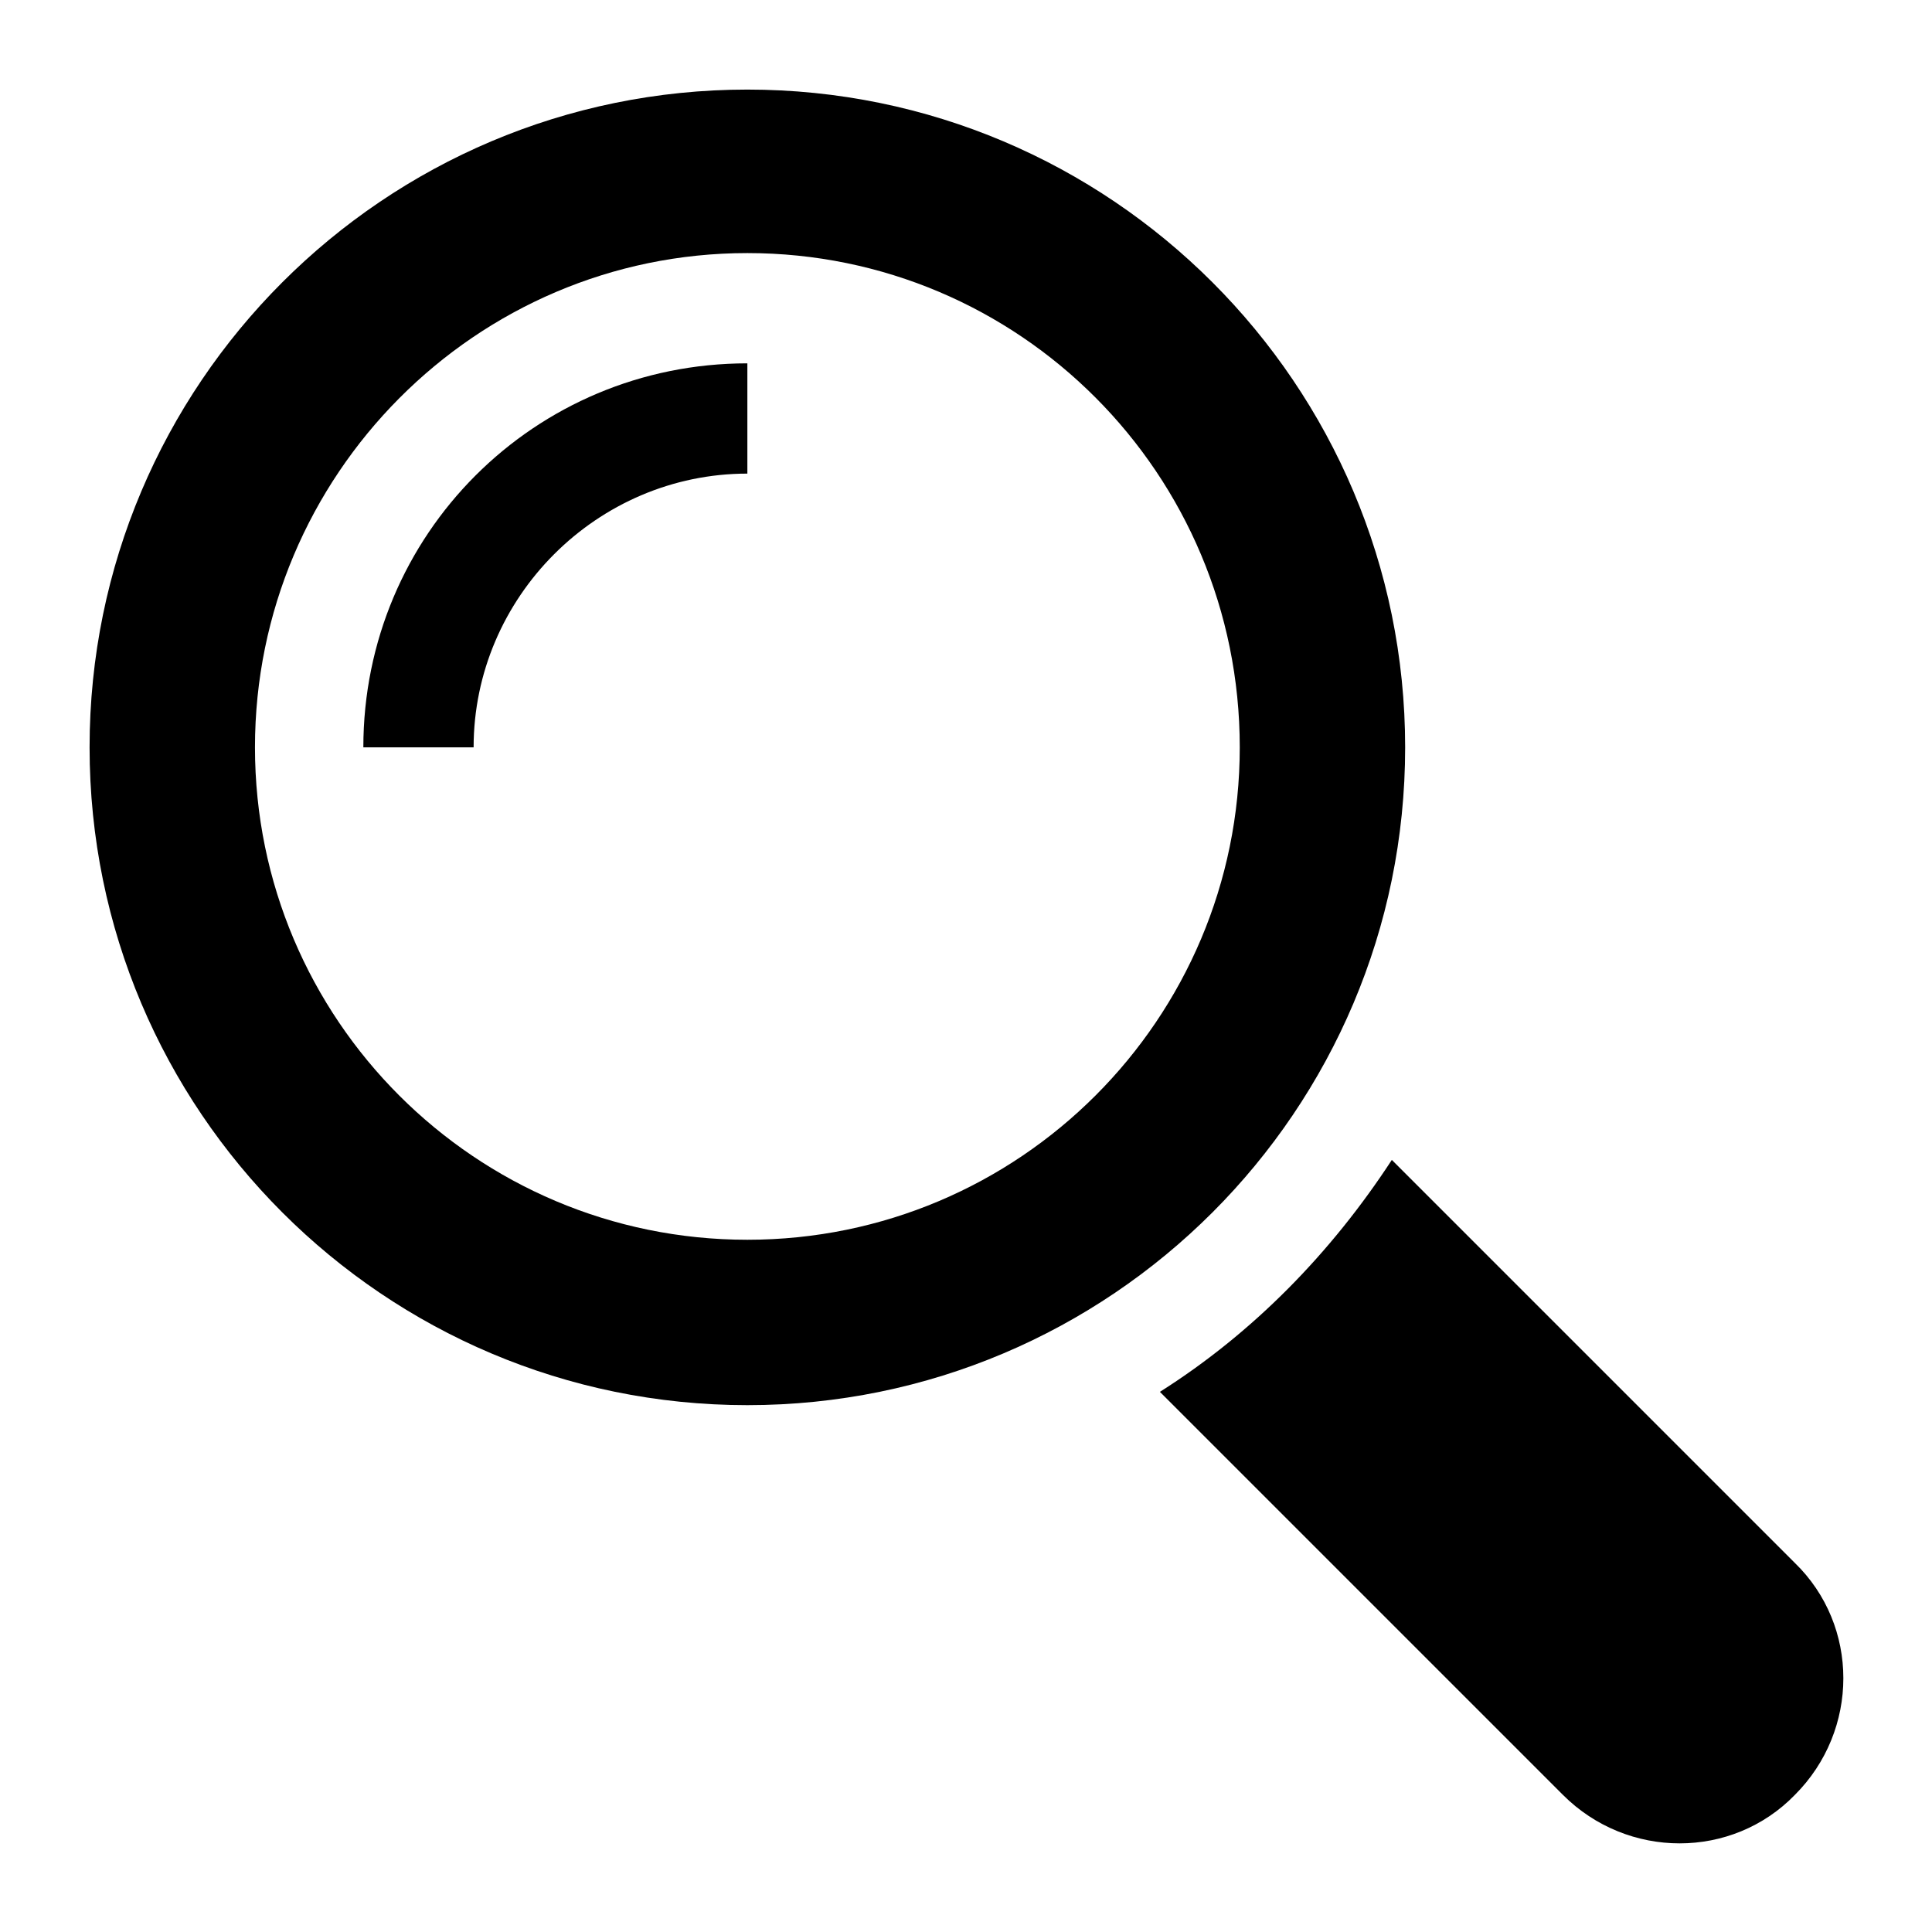 <?xml version="1.0" encoding="UTF-8"?>
<!-- The Best Svg Icon site in the world: iconSvg.co, Visit us! https://iconsvg.co -->
<svg fill="#000000" width="800px" height="800px" version="1.1" viewBox="144 144 512 512" xmlns="http://www.w3.org/2000/svg">
 <g>
  <path d="m619.66 558.2-106.81-106.81c-16.121 24.688-36.777 45.848-61.465 61.465l106.81 106.81c17.129 17.129 44.84 17.129 61.465 0 17.129-17.129 17.129-44.84 0-61.465z"/>
  <path d="m516.38 342.06c0-96.227-78.09-174.32-174.32-174.32-96.23 0-174.32 78.09-174.32 174.32 0 96.227 78.09 174.32 174.32 174.32 96.23 0.004 174.32-78.086 174.32-174.32zm-174.32 130.49c-72.043 0-130.49-58.441-130.49-130.49 0-72.043 58.441-130.99 130.49-130.99 72.043 0 130.49 58.441 130.49 130.99 0 72.047-58.441 130.49-130.49 130.49z"/>
  <path d="m240.29 342.06h29.223c0-39.801 32.746-72.547 72.547-72.547v-29.223c-56.426 0-101.77 45.344-101.77 101.77z"/>
 </g>
</svg>
